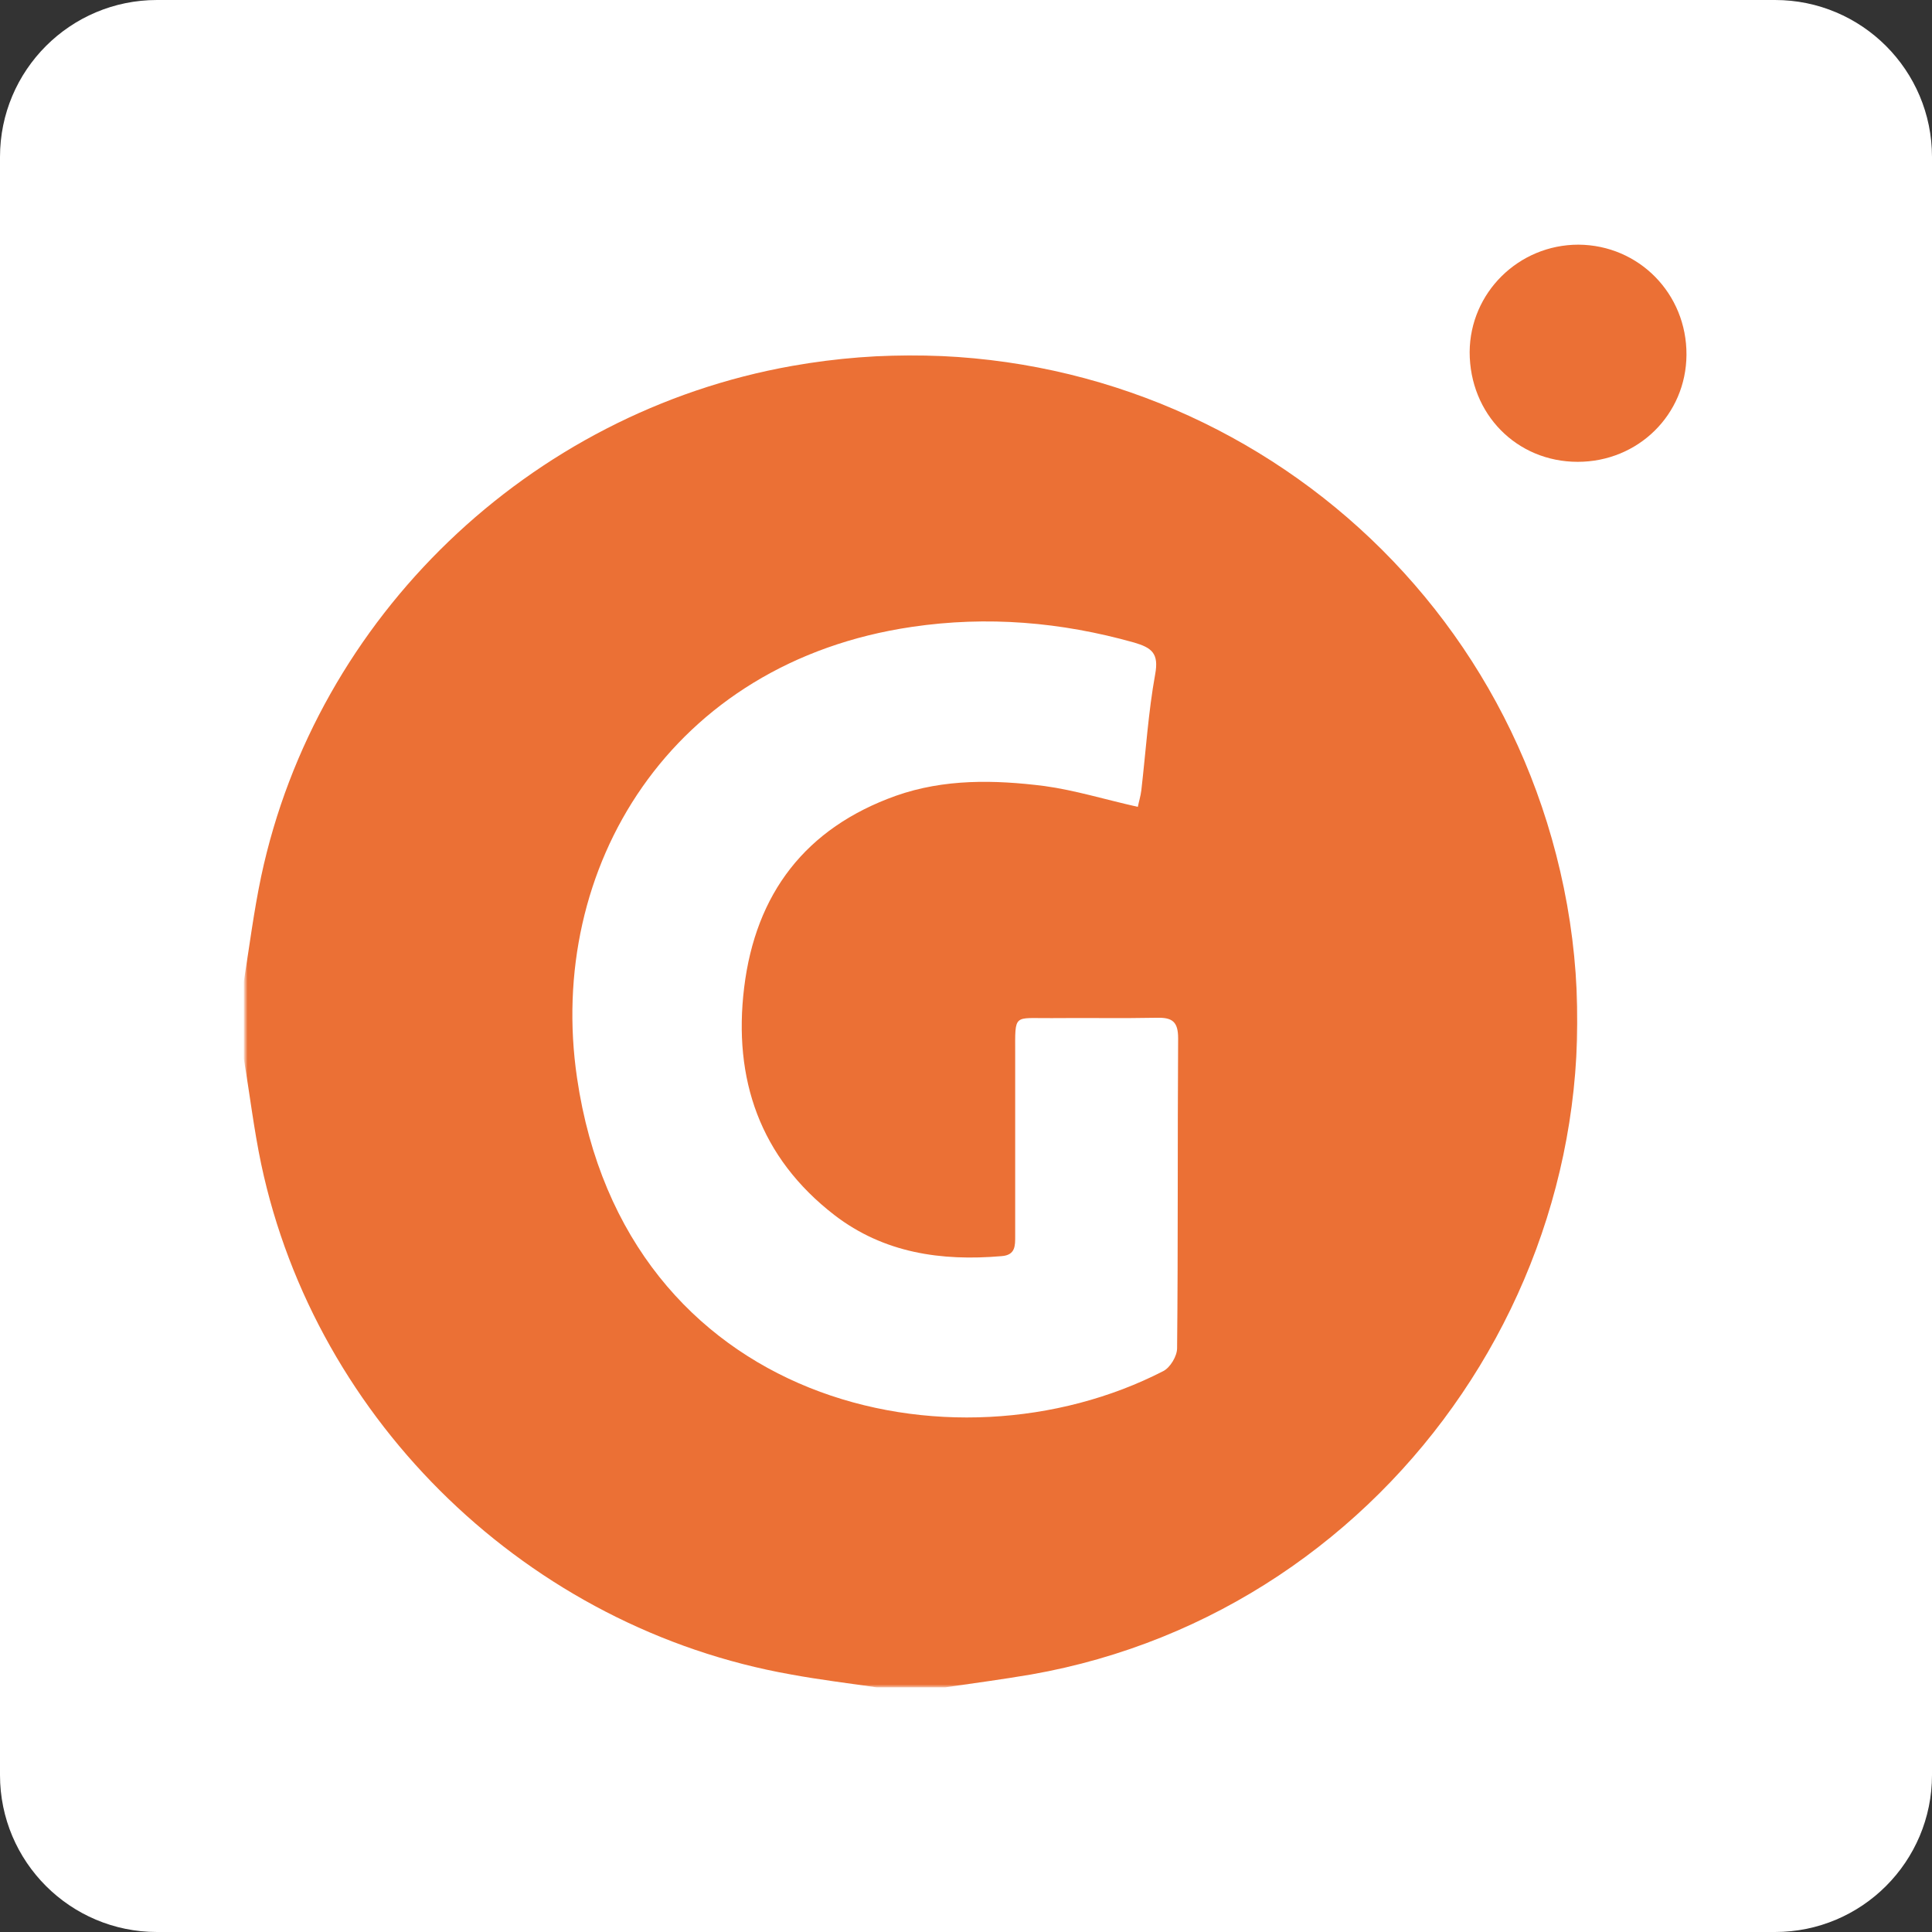 <svg width="480" height="480" viewBox="0 0 480 480" fill="none" xmlns="http://www.w3.org/2000/svg">
<rect x="0" y="0" width="480" height="480" fill="#333333" stroke="none"/>
<g clip-path="url(#clip0_38_305)">
<path d="M441 0H39C17.461 0 0 17.461 0 39V441C0 462.539 17.461 480 39 480H441C462.539 480 480 462.539 480 441V39C480 17.461 462.539 0 441 0Z" fill="white"/>
<mask id="mask0_38_305" style="mask-type:luminance" maskUnits="userSpaceOnUse" x="60" y="87" width="333" height="333">
<path d="M60.833 87.921H392.403V419.213H60.833V87.921Z" fill="white"/>
</mask>
<g mask="url(#mask0_38_305)">
<path d="M60.572 243.884C61.954 235.165 63.076 226.36 64.89 217.728C78.616 153.242 131.531 102.483 196.797 90.913C285.885 75.116 370.399 132.351 388.528 220.575C407.088 310.874 346.657 400.136 256.189 416.02C249.109 417.228 242.031 418.178 234.866 419.212H217.774C210.696 418.178 203.529 417.315 196.535 416.02C131.532 404.54 78.529 353.52 64.89 289.208C63.076 280.574 62.041 271.768 60.572 263.049V243.884ZM282.691 200.462C282.949 199.169 283.382 197.787 283.553 196.405C284.677 186.737 285.281 176.981 287.006 167.484C287.956 162.306 286.144 160.924 281.741 159.631C263.612 154.537 245.312 152.983 226.58 155.745C166.582 164.55 135.676 215.657 143.361 267.797C155.274 349.03 236.766 367.504 288.993 340.657C290.718 339.794 292.446 336.945 292.446 334.959C292.704 309.32 292.533 283.594 292.704 257.957C292.704 253.813 291.235 252.775 287.439 252.862C278.72 253.036 270.001 252.862 261.282 252.949C251.699 253.035 252.219 251.653 252.219 261.754V307.075C252.219 309.494 252.303 311.824 248.852 312.082C233.829 313.377 219.586 311.306 207.328 301.896C188.767 287.564 182.121 268.056 184.883 245.351C187.732 222.044 200.076 205.728 222.607 197.7C234.607 193.471 247.125 193.729 259.468 195.284C267.065 196.318 274.576 198.65 282.691 200.462Z" fill="#EB7035"/>
</g>
<path d="M391.981 114.74C376.786 114.74 365.131 102.827 365.131 87.46C365.218 72.7 377.305 60.787 392.152 60.787C407.173 60.872 419.087 72.959 419 88.152C418.915 103.001 407.002 114.74 391.981 114.74Z" fill="#EB7035"/>
</g>
<defs>
<clipPath id="clip0_38_305">
<rect width="480" height="480" fill="white"/>
</clipPath>
</defs>
</svg>
